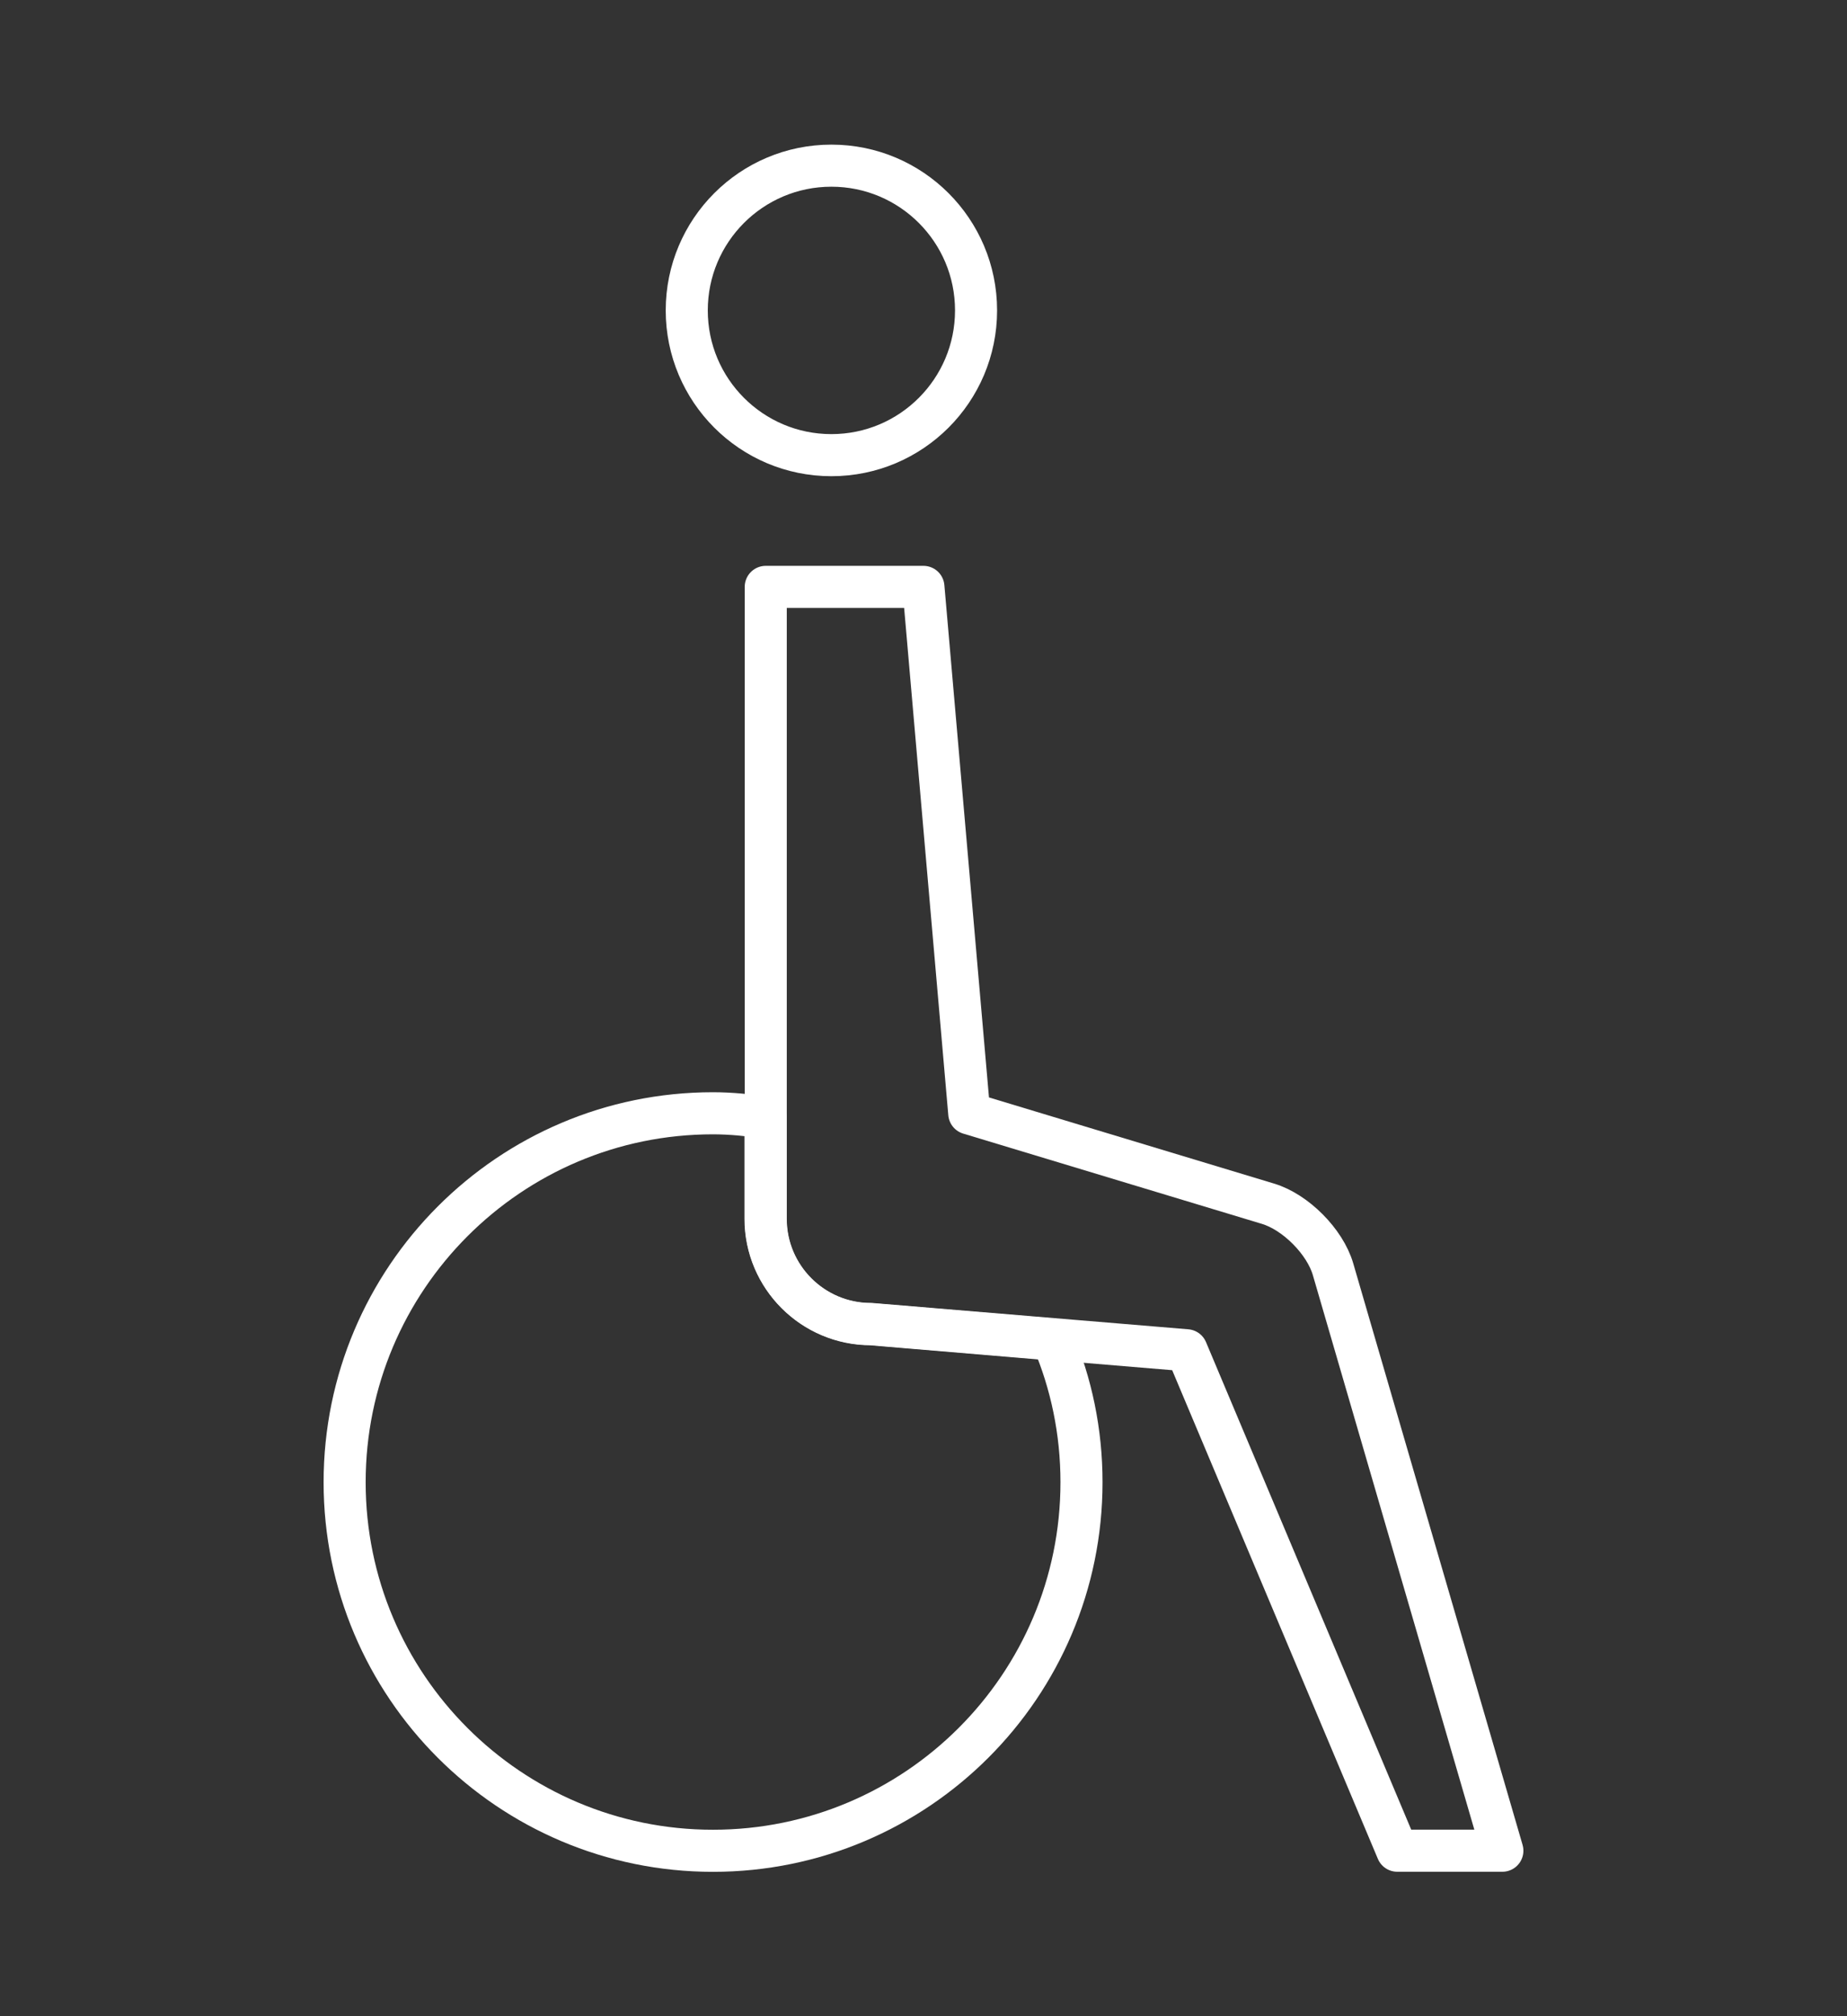 <?xml version="1.0" encoding="utf-8"?>
<!-- Generator: Adobe Illustrator 16.0.0, SVG Export Plug-In . SVG Version: 6.00 Build 0)  -->
<!DOCTYPE svg PUBLIC "-//W3C//DTD SVG 1.1//EN" "http://www.w3.org/Graphics/SVG/1.1/DTD/svg11.dtd">
<svg version="1.1" id="Vrstva_2" xmlns="http://www.w3.org/2000/svg" xmlns:xlink="http://www.w3.org/1999/xlink" x="0px" y="0px"
	 width="22px" height="24px" viewBox="0 0 22 24" enable-background="new 0 0 22 24" xml:space="preserve">
<rect x="0" y="0" width="22" height="24" fill="#333333" stroke="none"/>
<g>
	<defs>
		<rect id="SVGID_1_" x="-1.536" y="-0.536" width="25.072" height="25.072"/>
	</defs>
	<clipPath id="SVGID_2_">
		<use xlink:href="#SVGID_1_"  overflow="visible"/>
	</clipPath>
	
		<circle clip-path="url(#SVGID_2_)" fill="none" stroke="#FFFFFF" stroke-width="0.501" stroke-linecap="round" stroke-linejoin="round" stroke-miterlimit="10" cx="9.903" cy="3.695" r="1.723"/>
	
		<path clip-path="url(#SVGID_2_)" fill="none" stroke="#FFFFFF" stroke-width="0.501" stroke-linecap="round" stroke-linejoin="round" stroke-miterlimit="10" d="
		M11.545,13.254l3.556,1.074c0.33,0.098,0.681,0.451,0.777,0.78l2.017,6.922h-1.252l-2.509-5.957l-3.761-0.313
		c-0.691,0-1.252-0.561-1.252-1.251V6.986h1.878L11.545,13.254z"/>
	
		<path clip-path="url(#SVGID_2_)" fill="none" stroke="#FFFFFF" stroke-width="0.501" stroke-linecap="round" stroke-linejoin="round" stroke-miterlimit="10" d="
		M10.373,15.763c-0.691,0-1.255-0.563-1.255-1.255v-1.205c-0.202-0.029-0.413-0.051-0.626-0.051c-2.421,0-4.387,1.968-4.387,4.392
		c0,2.422,1.966,4.387,4.387,4.387c2.424,0,4.39-1.965,4.39-4.387c0-0.604-0.122-1.178-0.344-1.699L10.373,15.763z"/>
</g>
<g>
</g>
<g>
</g>
<g>
</g>
<g>
</g>
<g>
</g>
<g>
</g>
</svg>
